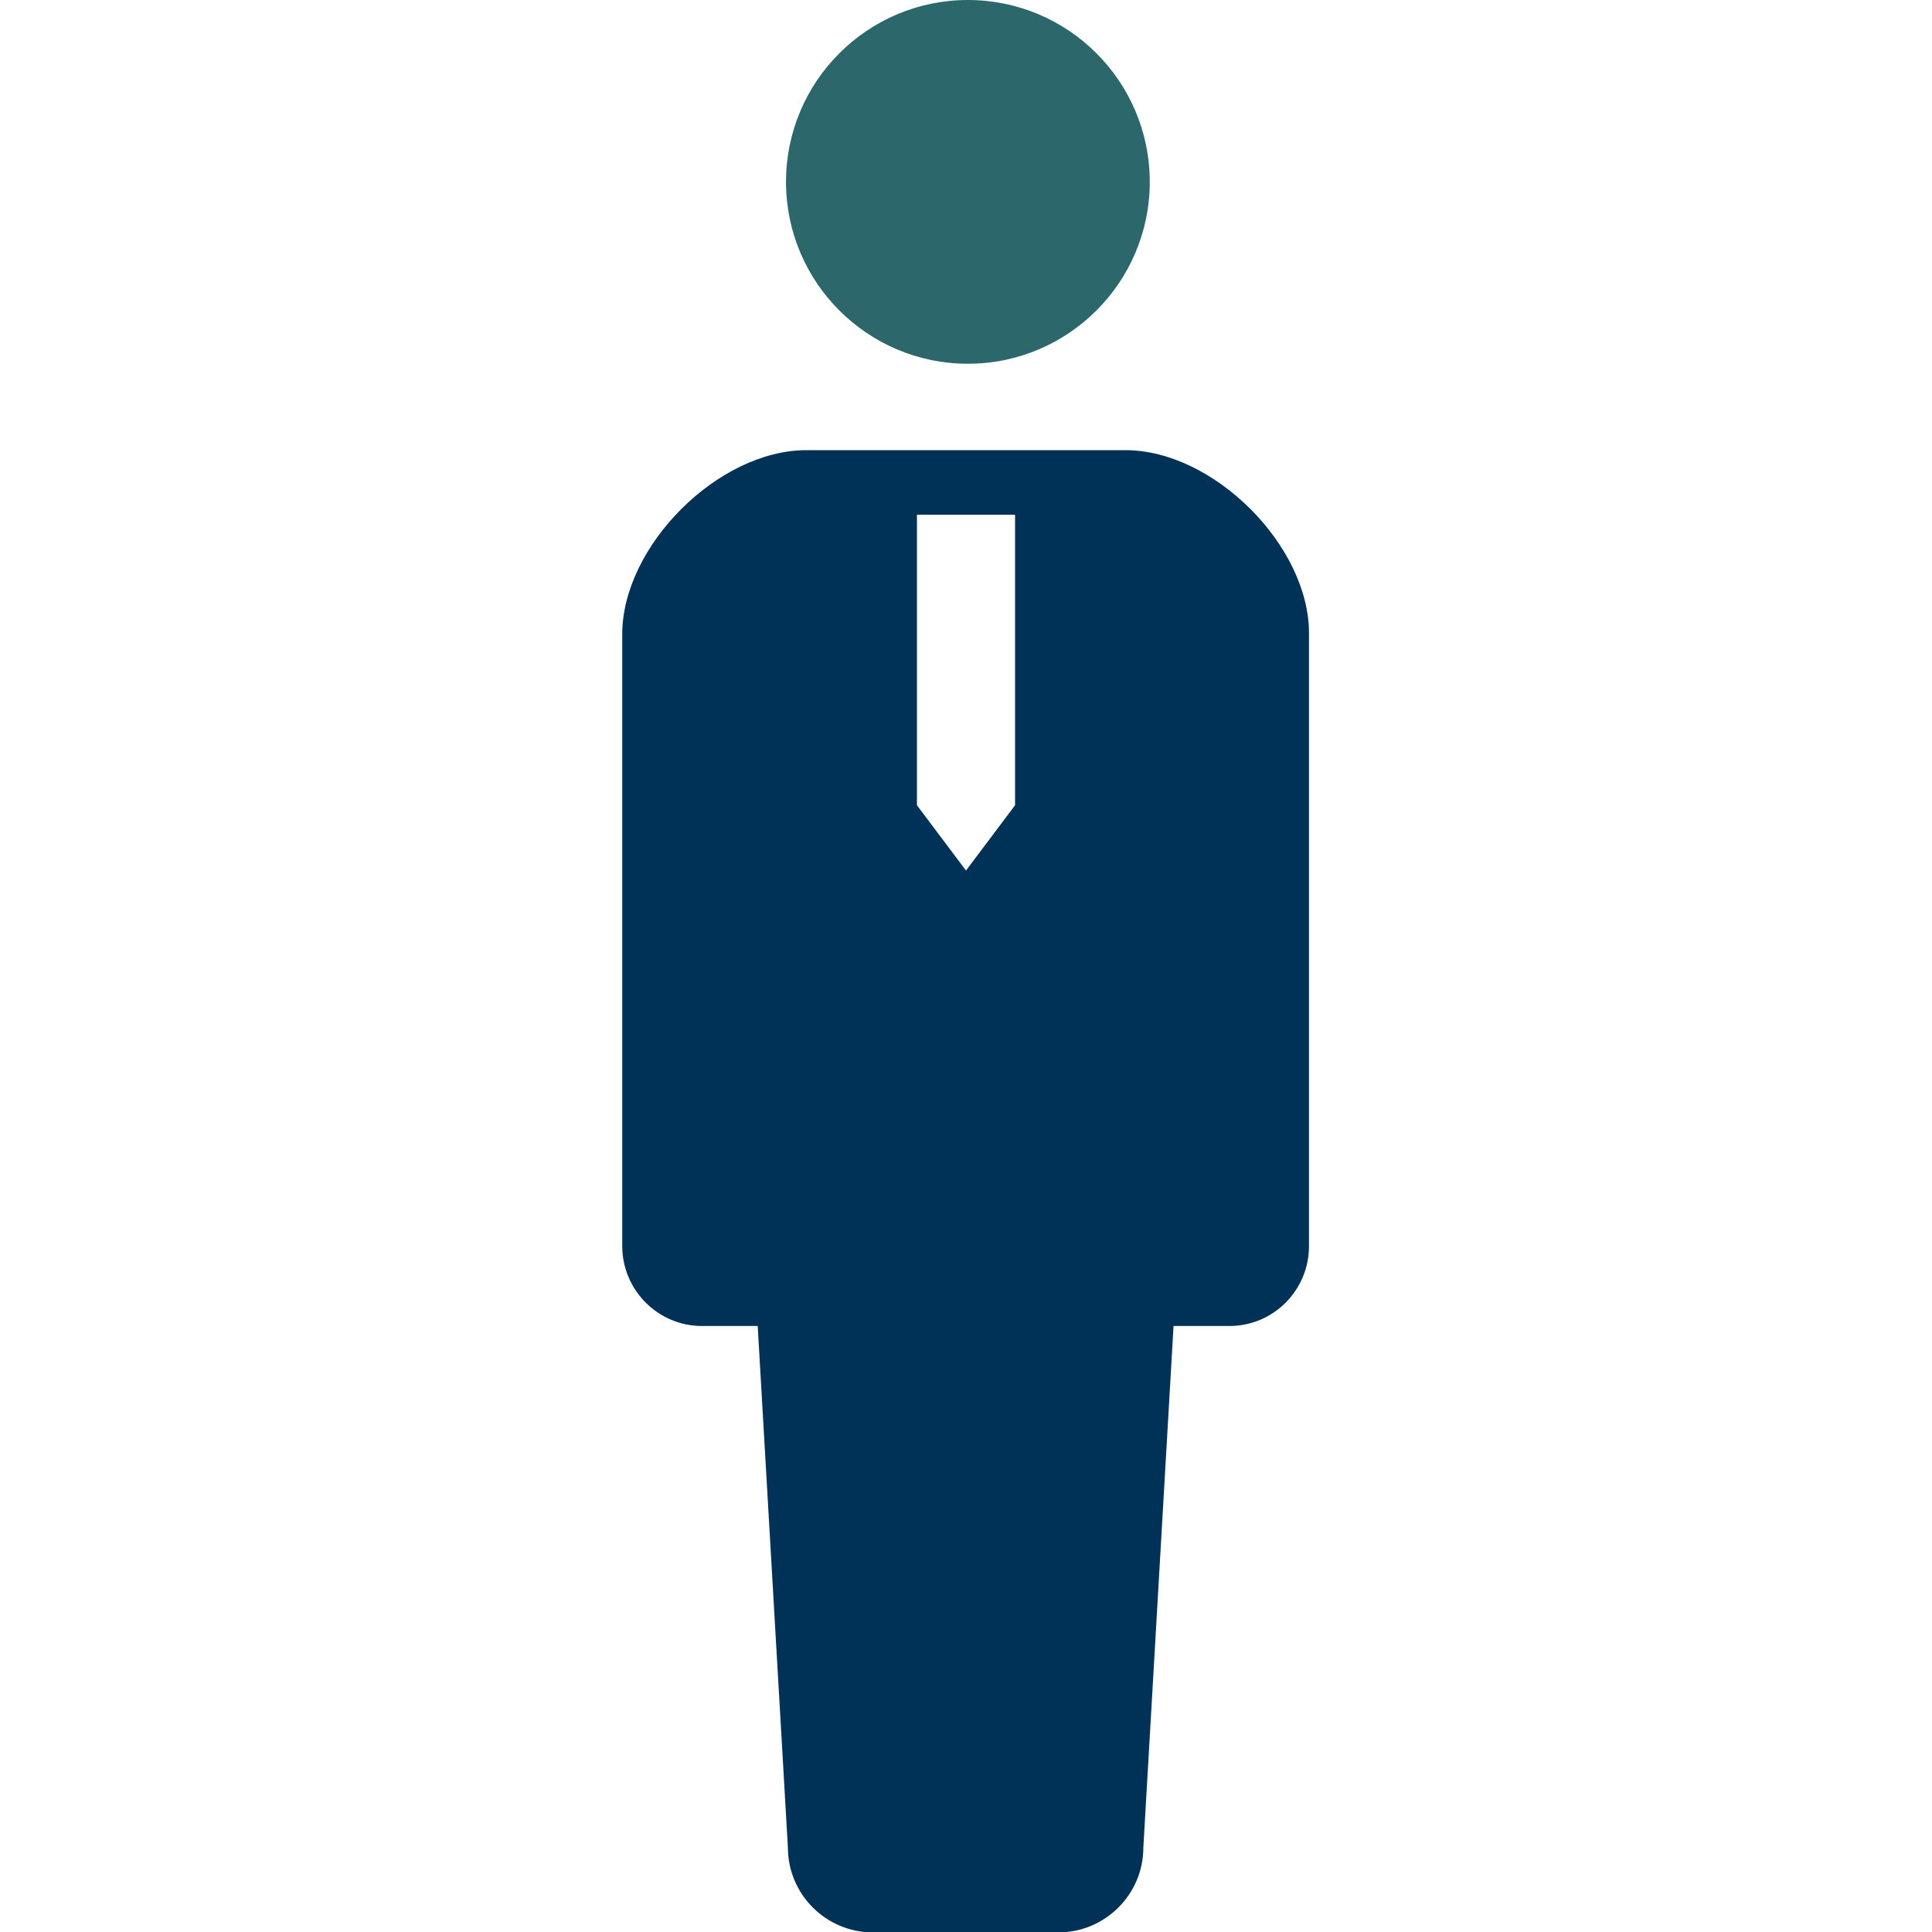 <?xml version="1.0" encoding="utf-8"?>
<!-- Generator: Adobe Illustrator 27.0.0, SVG Export Plug-In . SVG Version: 6.00 Build 0)  -->
<svg version="1.1" id="_x32_" xmlns="http://www.w3.org/2000/svg" xmlns:xlink="http://www.w3.org/1999/xlink" x="0px" y="0px"
	 viewBox="0 0 512 512" style="enable-background:new 0 0 512 512;" xml:space="preserve">
<style type="text/css">
	.st0{fill:#2C686B;}
	.st1{fill:#003157;}
</style>
<g>
	<path class="st0" d="M256.5,96.4c26.6,0,48.2-21.6,48.2-48.2c0-26.6-21.6-48.2-48.2-48.2c-26.6,0-48.2,21.6-48.2,48.2
		C208.3,74.8,229.9,96.4,256.5,96.4z"/>
	<path class="st1" d="M298.3,119.3H256h-42.3c-23.4,0-48.8,25.4-48.8,48.8v162.1c0,11.7,9.5,21.2,21.1,21.2c5.8,0,0,0,14.8,0
		l8,138.2c0,12.4,10.1,22.5,22.5,22.5c5.2,0,14.9,0,24.6,0c9.7,0,19.3,0,24.6,0c12.4,0,22.5-10.1,22.5-22.5l8-138.2
		c14.8,0,9,0,14.8,0c11.7,0,21.1-9.5,21.1-21.2V168.1C347.1,144.7,321.6,119.3,298.3,119.3z M243,213.4v-77h13h13v77l-13,17.3
		L243,213.4z"/>
</g>
</svg>

